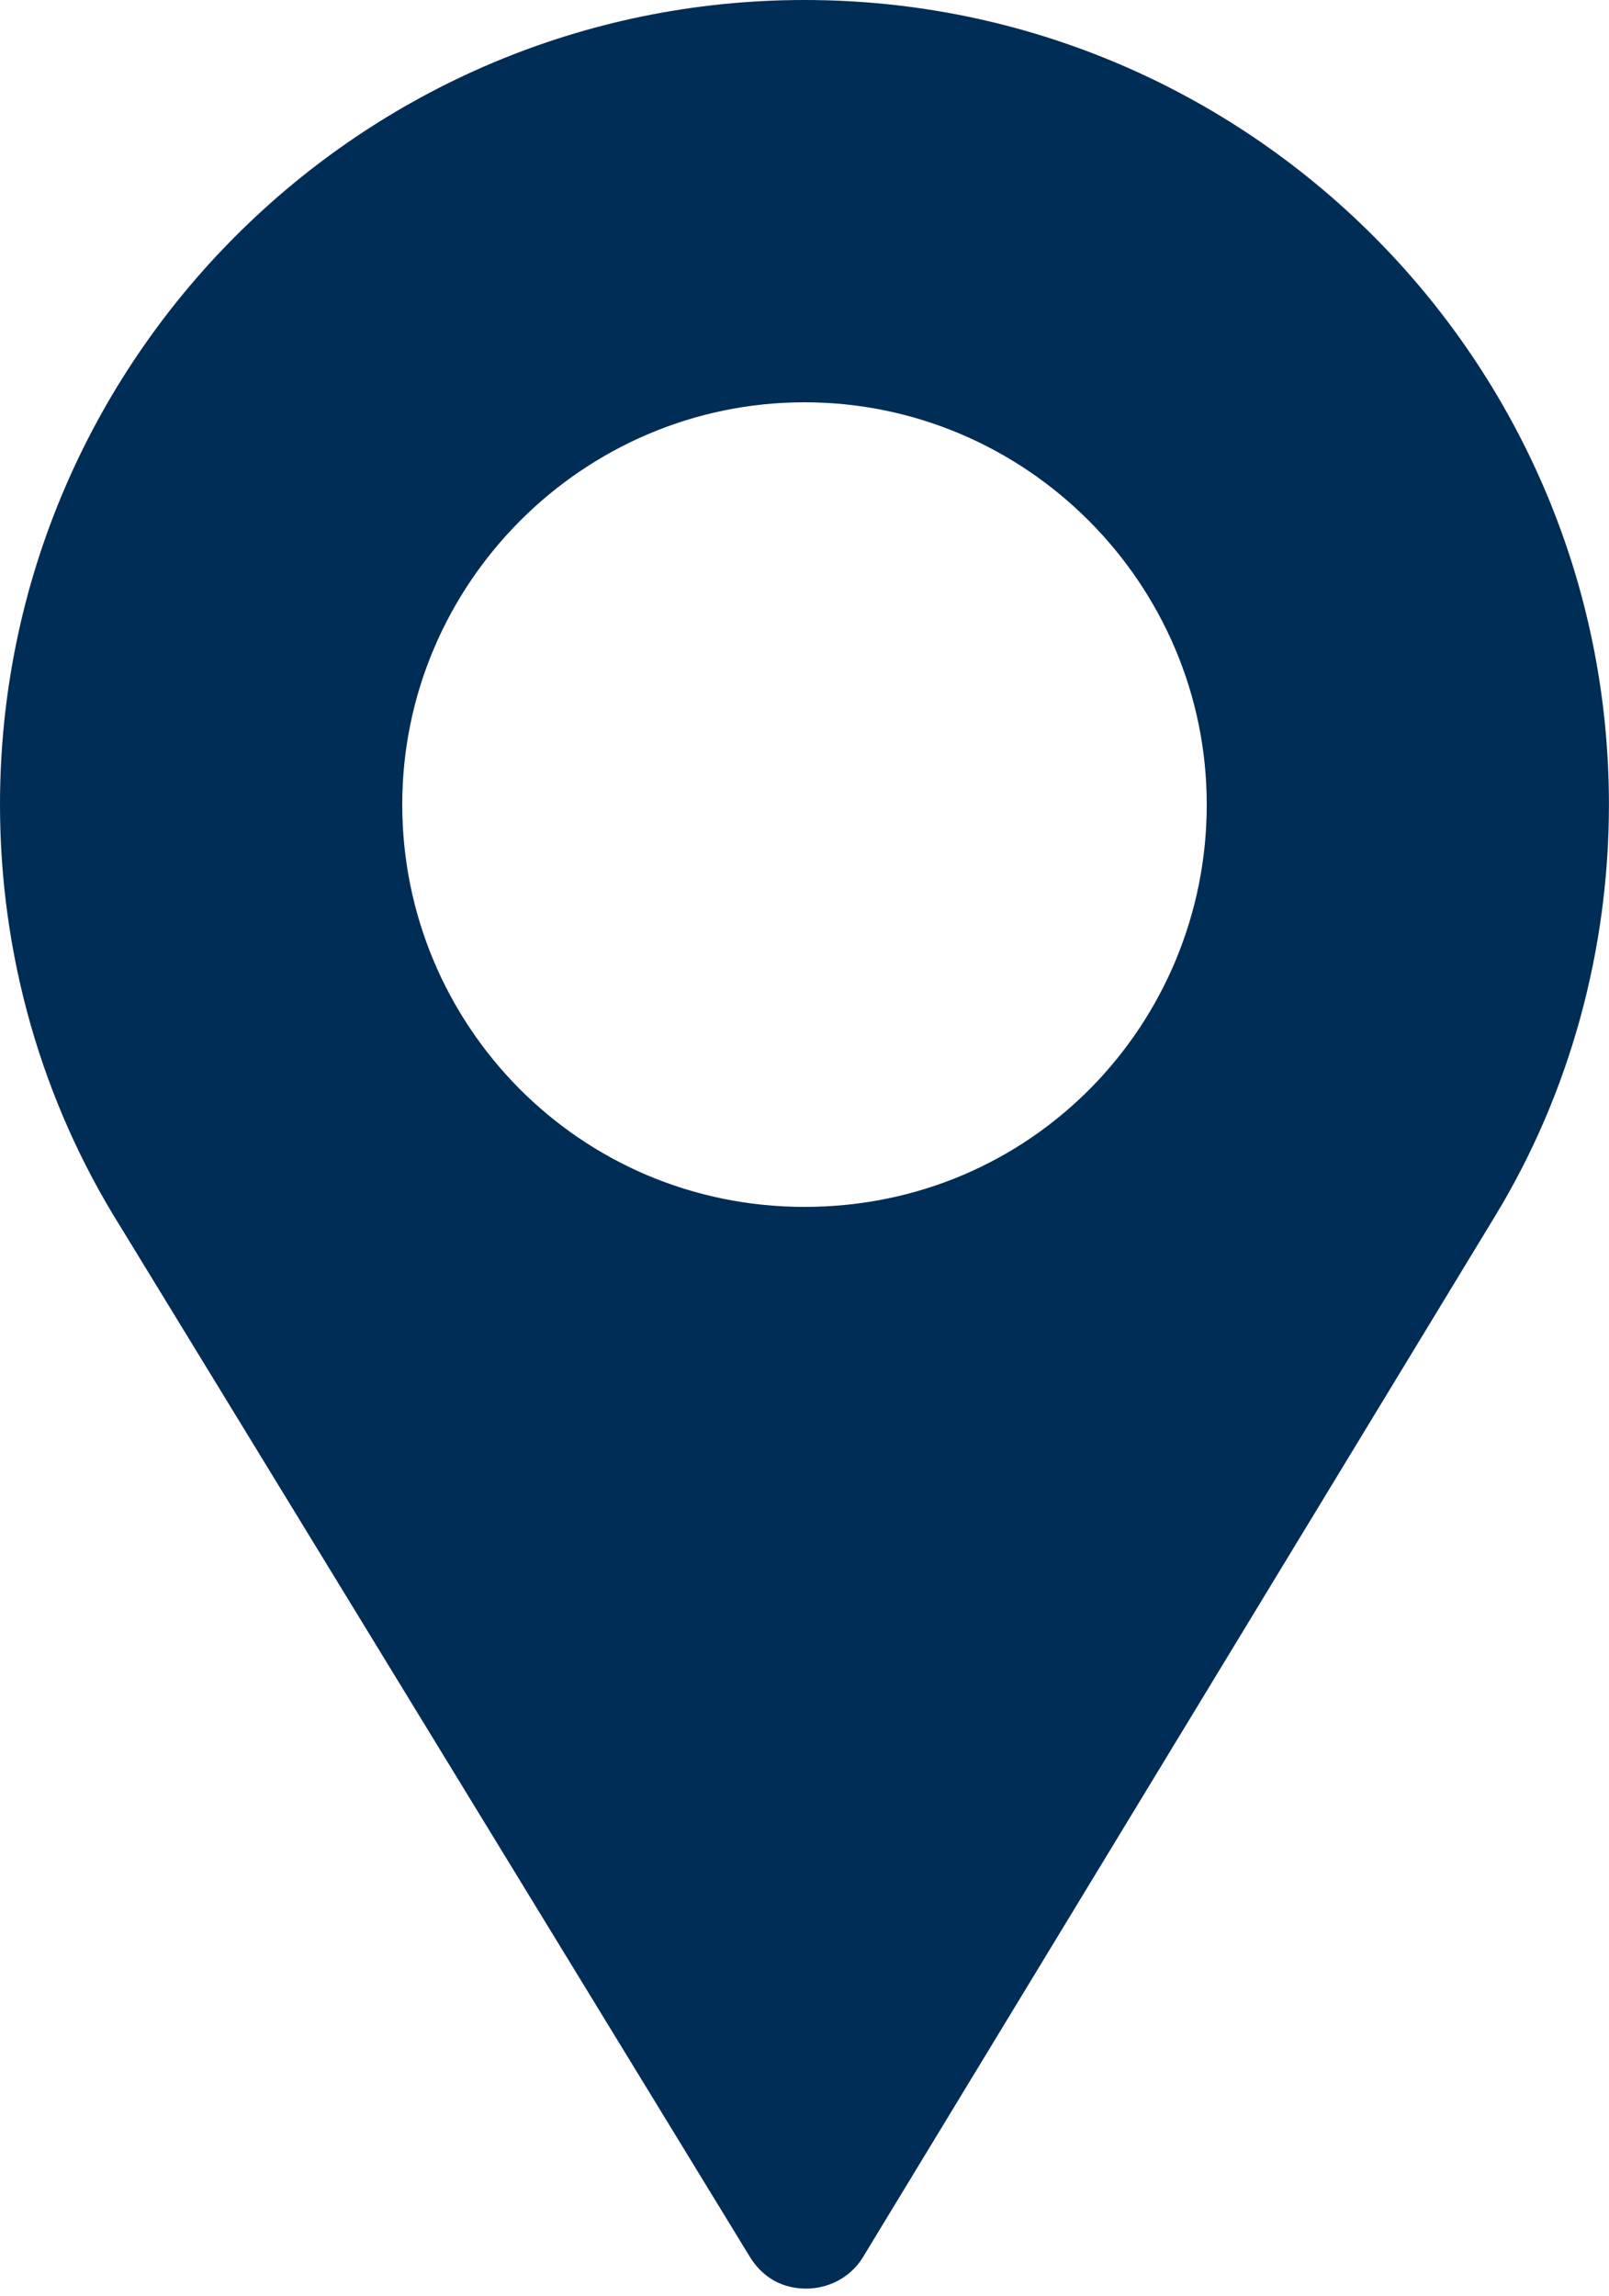 <?xml version="1.0" encoding="UTF-8"?>
<svg id="a" data-name="Ebene 1" xmlns="http://www.w3.org/2000/svg" viewBox="0 0 24 34.241">
  <defs>
    <style>
      .b {
        fill: #002d55;
      }
    </style>
  </defs>
  <path class="b" d="m12,0C5.38,0,0,5.38,0,12c0,2.24.62,4.42,1.8,6.3l9.386,15.361c.16.26.4.42.68.46.38.06.8-.1,1.02-.48l9.413-15.501c1.12-1.84,1.7-3.98,1.7-6.14C24,5.38,18.62,0,12,0Zm0,18c-3.36,0-6-2.72-6-6,0-3.3,2.7-6,6-6s6,2.7,6,6c0,3.26-2.6,6-6,6Z"/>
</svg>